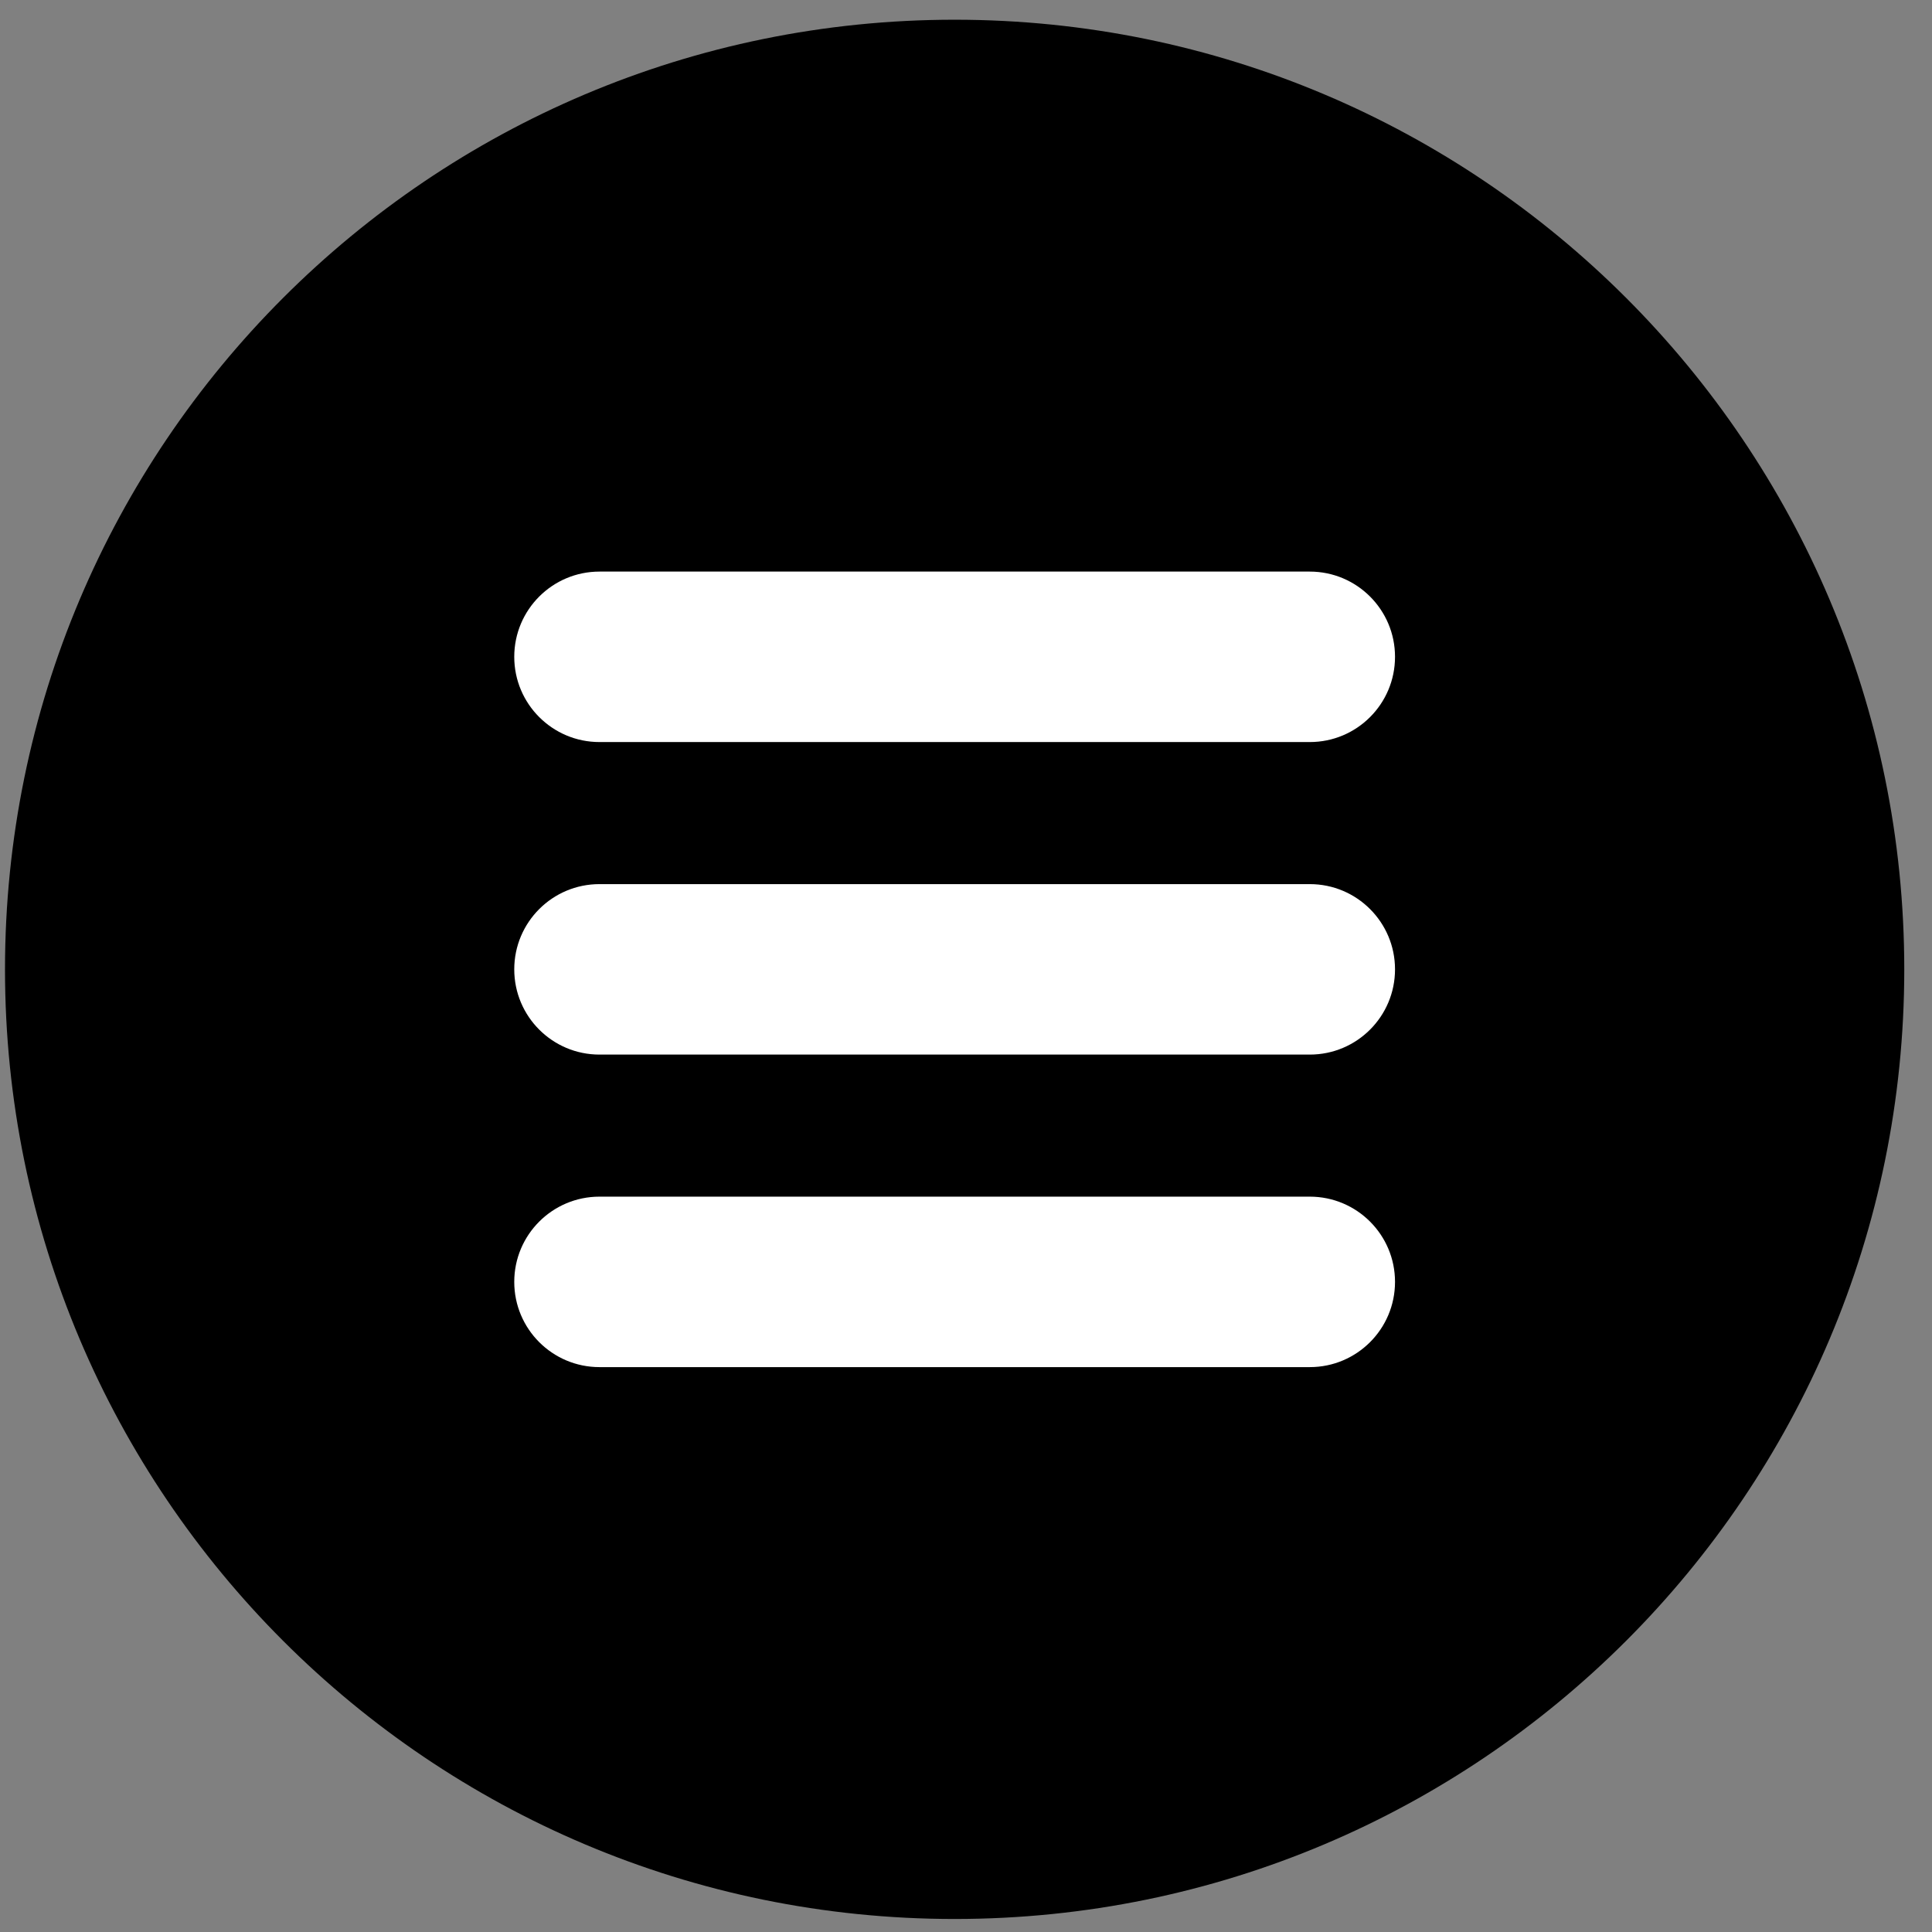<svg width="68" height="68" viewBox="0 0 68 68" fill="none" xmlns="http://www.w3.org/2000/svg">
<rect x="0" y="0" width="68" height="68" fill="#808080" stroke="none"/>
<path d="M33.6 67.542C52.059 67.542 67.024 52.578 67.024 34.118C67.024 15.659 52.059 0.694 33.6 0.694C15.14 0.694 0.176 15.659 0.176 34.118C0.176 52.578 15.14 67.542 33.6 67.542Z" fill="black"/>
<path d="M46.1 20.118H21.1C19.443 20.118 18.1 21.461 18.1 23.118C18.1 24.775 19.443 26.118 21.1 26.118H46.1C47.757 26.118 49.1 24.775 49.1 23.118C49.1 21.461 47.757 20.118 46.1 20.118Z" fill="white"/>
<path d="M46.1 31.118H21.1C19.443 31.118 18.1 32.461 18.1 34.118C18.1 35.775 19.443 37.118 21.1 37.118H46.1C47.757 37.118 49.1 35.775 49.1 34.118C49.1 32.461 47.757 31.118 46.1 31.118Z" fill="white"/>
<path d="M46.1 42.118H21.1C19.443 42.118 18.1 43.461 18.1 45.118C18.1 46.775 19.443 48.118 21.1 48.118H46.1C47.757 48.118 49.1 46.775 49.1 45.118C49.1 43.461 47.757 42.118 46.1 42.118Z" fill="white"/>
</svg>
